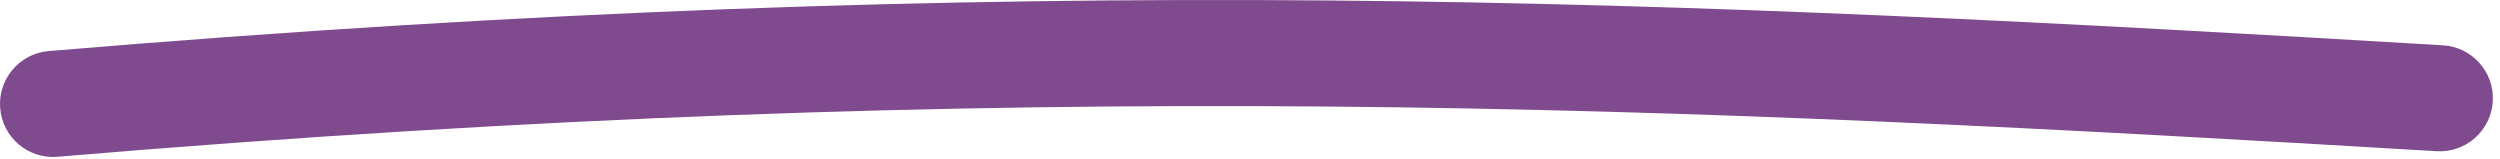 <svg width="345" height="22" viewBox="0 0 345 22" fill="none" xmlns="http://www.w3.org/2000/svg">
<g clip-path="url(#clip0_1_845)">
<path d="M344.004 13.994C343.888 15.932 343.008 17.744 341.556 19.033C340.105 20.322 338.201 20.981 336.263 20.866C231.861 14.655 141.306 10.382 7.885 21.639C3.875 21.95 0.364 18.965 0.026 14.957C-0.312 10.948 2.649 7.418 6.655 7.053C141.12 -4.292 232.495 0.029 337.133 6.253C341.168 6.493 344.244 9.959 344.004 13.994Z" fill="#7F4A8E"/>
</g>
<defs>
<clipPath id="clip0_1_845">
<rect width="344.017" height="21.661" fill="white"/>
</clipPath>
</defs>
</svg>
